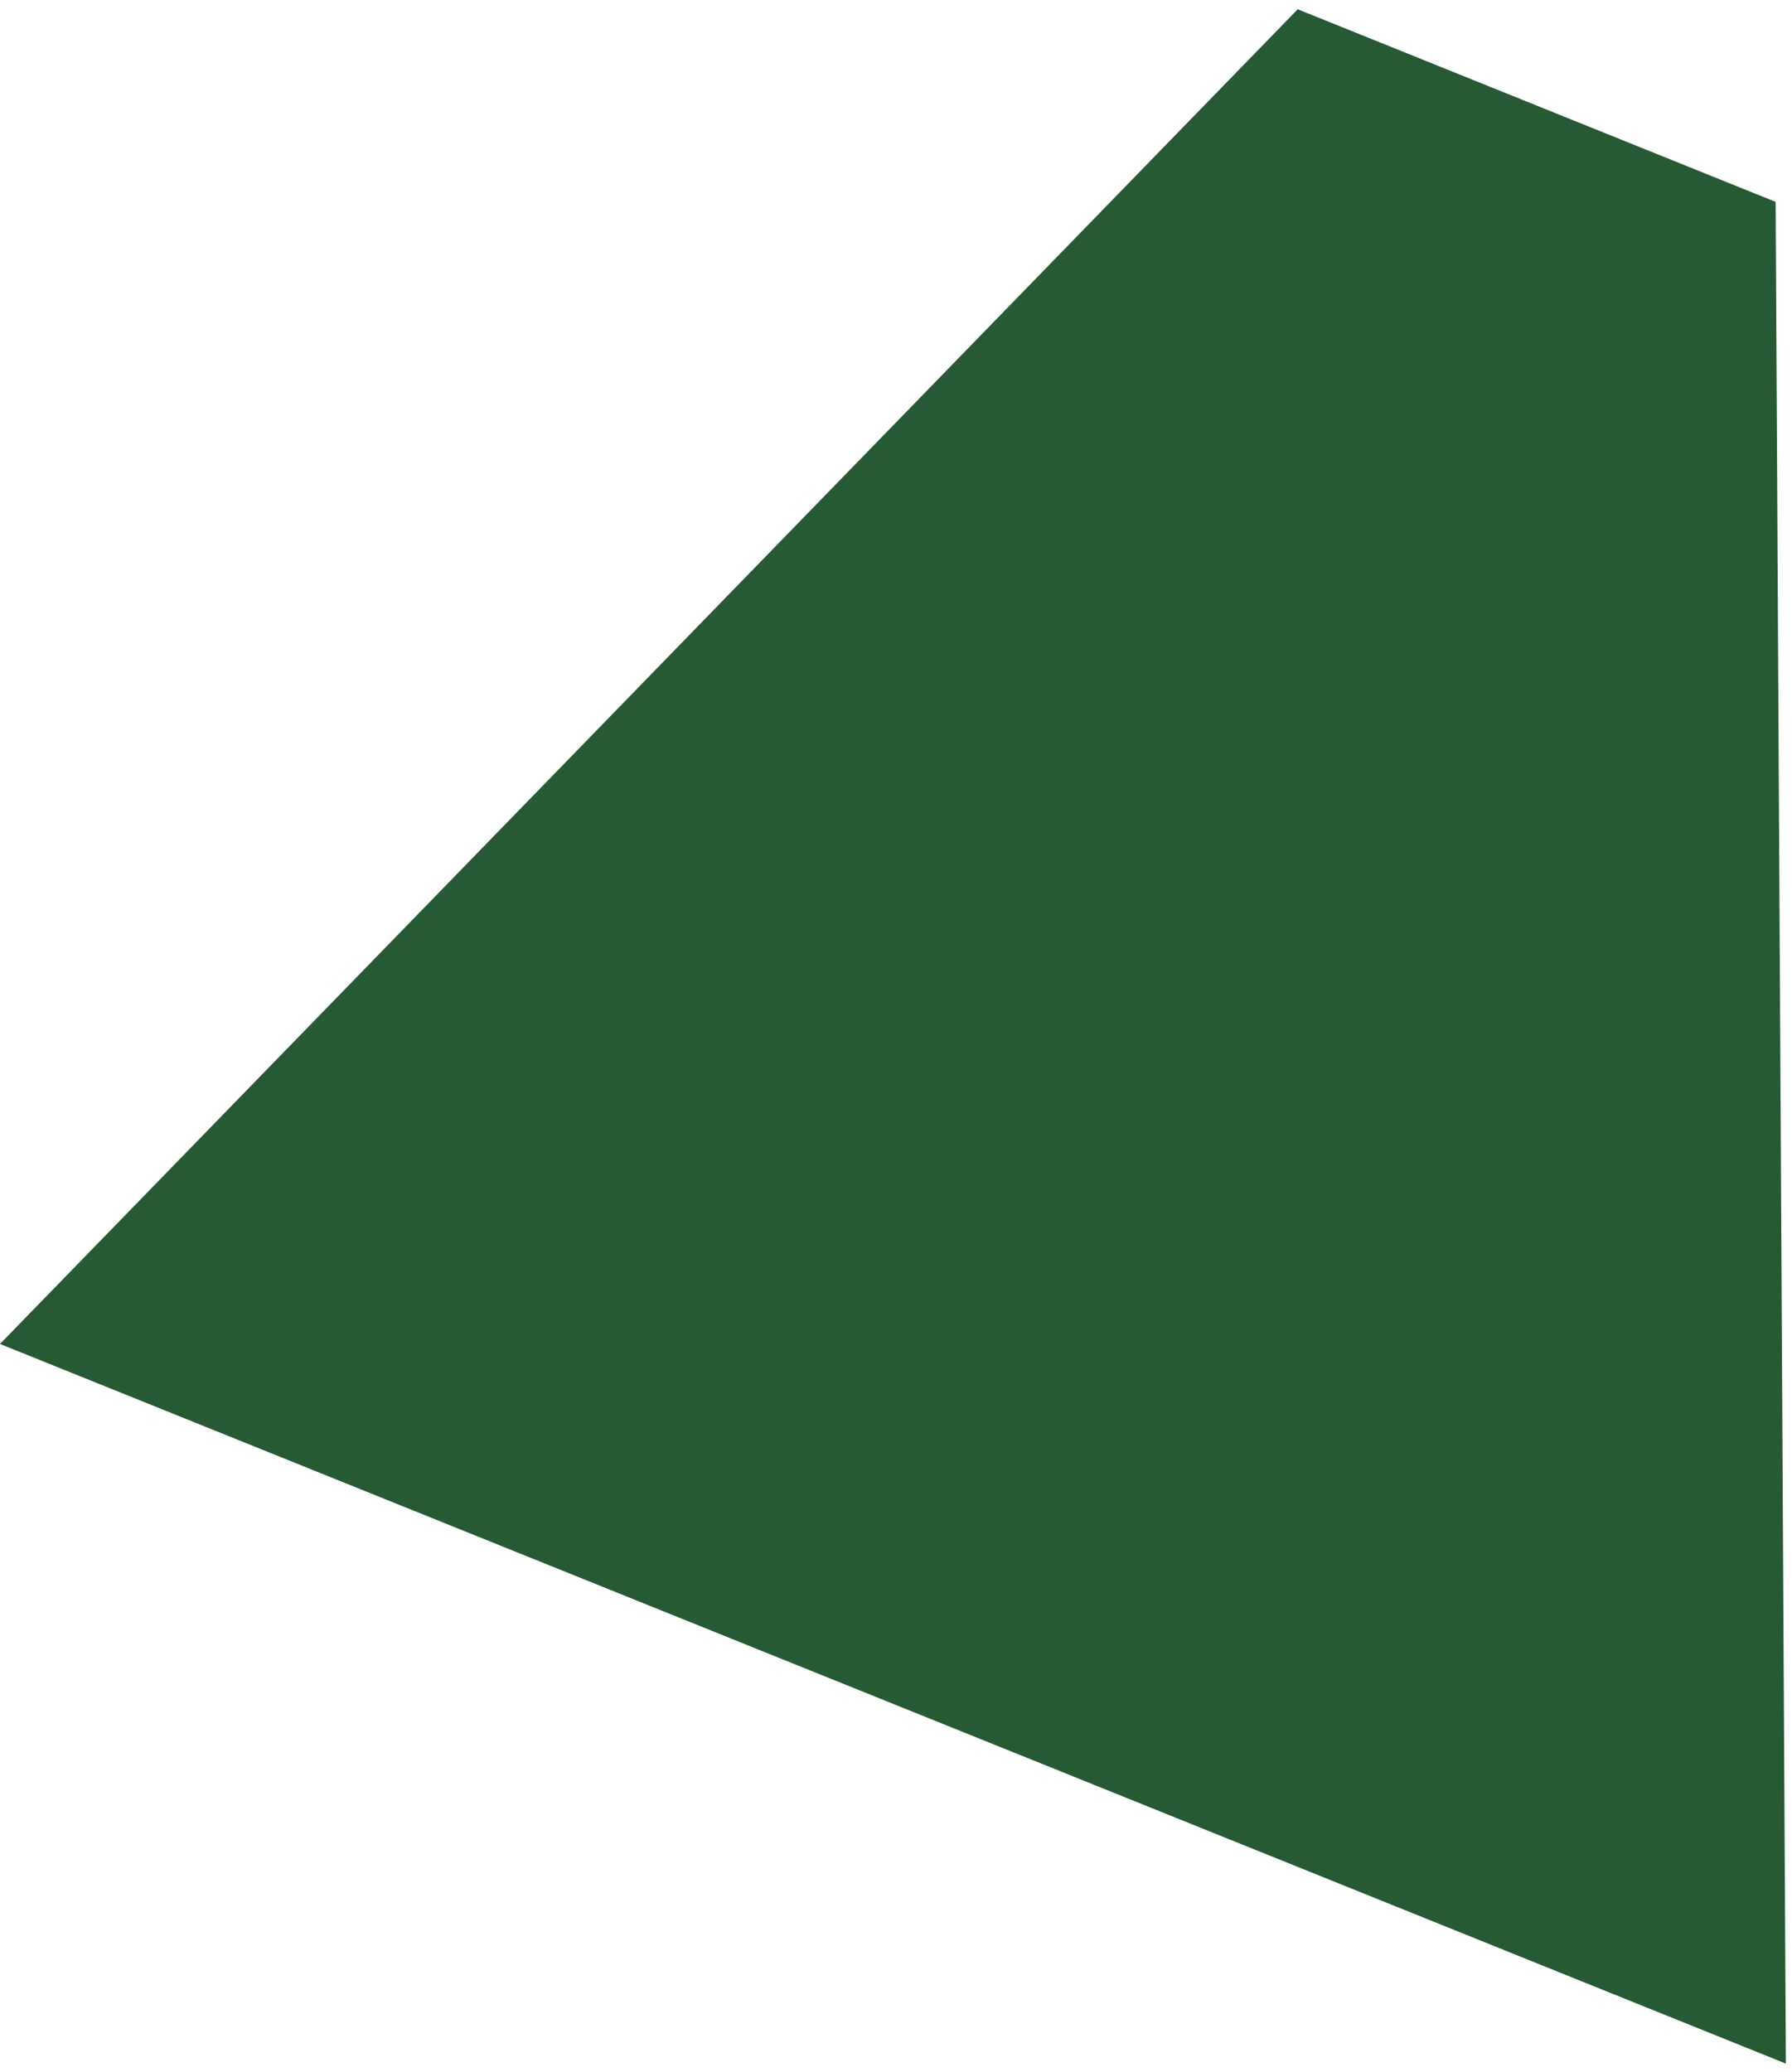 <?xml version="1.0" encoding="UTF-8"?> <svg xmlns="http://www.w3.org/2000/svg" width="141" height="163" viewBox="0 0 141 163" fill="none"><path d="M99.945 145.99L140.517 162.336L139.712 15.88L102.108 0.73L-0 105.725L40.077 121.871L99.945 145.99Z" fill="#265A34"></path></svg> 